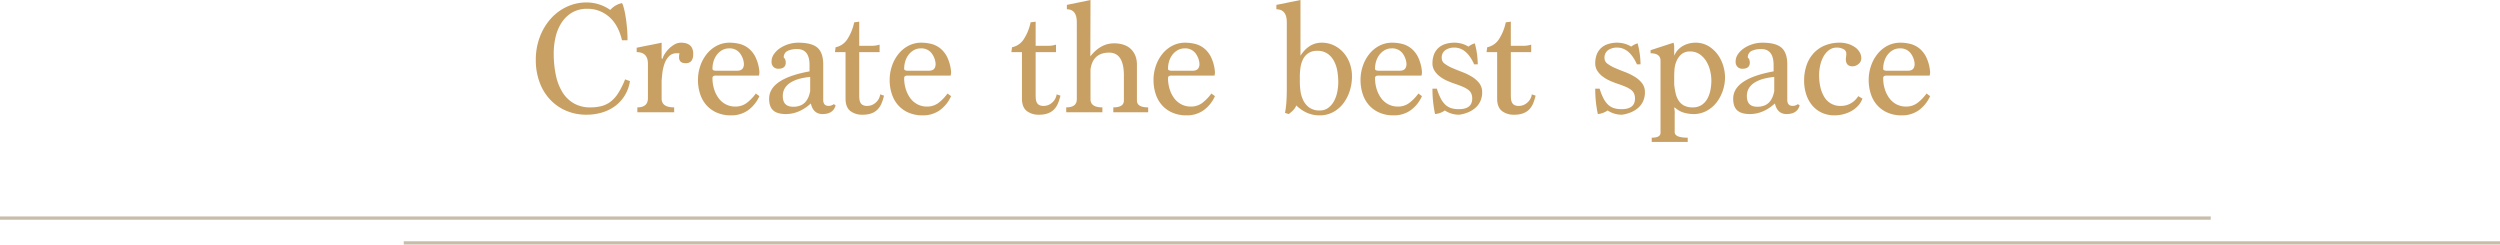 <svg xmlns="http://www.w3.org/2000/svg" viewBox="0 0 1062.938 103.964">
  <g id="fb0fb4f5-74e9-487e-925b-50b9942dbf8b" data-name="レイヤー 2">
    <g id="ae30b8ab-3933-45bf-999f-be6f58f09a04" data-name="レイヤー 1">
      <g>
        <line y1="92.722" x2="939.958" y2="92.722" fill="none" stroke="#c7bda9" stroke-miterlimit="10" stroke-width="1.388"/>
        <line x1="171.669" y1="103.27" x2="1062.938" y2="103.27" fill="none" stroke="#c7bda9" stroke-miterlimit="10" stroke-width="1.388"/>
        <g>
          <path d="M267.852,34.5a16.926,16.926,0,0,1-2.321,6.27,15.912,15.912,0,0,1-4.157,4.434,18.123,18.123,0,0,1-5.542,2.667,22.767,22.767,0,0,1-6.408.9,21.722,21.722,0,0,1-8.902-1.767,20.172,20.172,0,0,1-6.824-4.884,21.609,21.609,0,0,1-4.365-7.378,27.052,27.052,0,0,1-1.524-9.179,27.381,27.381,0,0,1,1.732-9.907,24.58,24.58,0,0,1,4.676-7.759,21.012,21.012,0,0,1,6.858-5.057,19.727,19.727,0,0,1,8.348-1.801A17.621,17.621,0,0,1,259.47,4.226a9.111,9.111,0,0,1,4.988-2.909,5.414,5.414,0,0,1,.624,1.559,30.391,30.391,0,0,1,.796,3.499q.38,2.148.658,4.918.276,2.771.277,5.819H264.458q-1.594-6.65-5.542-10.011A13.787,13.787,0,0,0,249.702,3.741a12.398,12.398,0,0,0-6.512,1.628,13.59,13.59,0,0,0-4.434,4.295,18.997,18.997,0,0,0-2.529,6.062,30.215,30.215,0,0,0-.796,6.928,44.974,44.974,0,0,0,.866,9.11,22.811,22.811,0,0,0,2.736,7.274,13.924,13.924,0,0,0,4.85,4.85,13.74,13.74,0,0,0,7.135,1.767,18.698,18.698,0,0,0,4.746-.554,10.873,10.873,0,0,0,3.879-1.905A14.217,14.217,0,0,0,262.899,39.522a34.606,34.606,0,0,0,2.875-5.784Z" fill="#c9a063"/>
          <path d="M270.983,47.731V45.653q4.502,0,4.503-3.949V27.156q0-4.988-4.78-4.988V20.298q2.632-.554,5.318-1.074,2.686-.519,5.281-1.074v6.65l.346.277a7.205,7.205,0,0,1,.93-2.079,12.47,12.47,0,0,1,1.791-2.251,11.534,11.534,0,0,1,2.378-1.835,5.399,5.399,0,0,1,2.757-.762q5.236,0,5.237,4.78,0,3.948-3.187,3.949-2.842,0-2.84-2.563a5.033,5.033,0,0,1,.208-1.663h-1.236a4.307,4.307,0,0,0-3.295,1.316,8.832,8.832,0,0,0-1.889,3.187,18.354,18.354,0,0,0-.892,3.914q-.24,2.044-.309,3.429v7.413q0,3.741,5.334,3.741v2.078Z" fill="#c9a063"/>
          <path d="M322.877,40.873a14.776,14.776,0,0,1-4.849,6.027,12.193,12.193,0,0,1-7.205,2.148,14.807,14.807,0,0,1-6.096-1.178,12.607,12.607,0,0,1-4.399-3.187,13.401,13.401,0,0,1-2.667-4.78,18.914,18.914,0,0,1-.901-5.889,18.3,18.3,0,0,1,.97-5.958,16.709,16.709,0,0,1,2.737-5.058,13.386,13.386,0,0,1,4.26-3.533,11.692,11.692,0,0,1,5.542-1.316,18.222,18.222,0,0,1,3.915.45,10.219,10.219,0,0,1,3.845,1.767,11.004,11.004,0,0,1,3.117,3.775,17.68,17.68,0,0,1,1.732,6.478,5.295,5.295,0,0,1-.208,1.524H304.242q-1.317,0-1.316,1.04a15.7,15.7,0,0,0,.693,4.71,12.706,12.706,0,0,0,1.94,3.879,8.887,8.887,0,0,0,3.048,2.598,8.585,8.585,0,0,0,4.018.935,7.878,7.878,0,0,0,5.022-1.663,19.073,19.073,0,0,0,3.707-3.879Zm-9.421-10.807q2.84,0,2.84-2.91a8.321,8.321,0,0,0-1.767-4.607,5.437,5.437,0,0,0-4.538-1.974,5.911,5.911,0,0,0-2.91.727,7.254,7.254,0,0,0-2.251,1.94,8.726,8.726,0,0,0-1.42,2.771,10.767,10.767,0,0,0-.485,3.222q0,.831,1.524.831Z" fill="#c9a063"/>
          <path d="M355.278,44.822q-1.039,3.673-5.542,3.672-3.948,0-4.988-4.503-4.988,4.504-10.6,4.503-3.672,0-5.403-1.559-1.732-1.559-1.732-4.953,0-8.521,17.181-11.638V27.641q0-6.788-5.299-6.789a9.525,9.525,0,0,0-3.974.762,2.893,2.893,0,0,0-1.673,2.91,1.665,1.665,0,0,1,.624.866,3.617,3.617,0,0,1,.208,1.212q0,2.634-3.187,2.633a2.863,2.863,0,0,1-2.009-.762,3.045,3.045,0,0,1-.832-2.355,5.397,5.397,0,0,1,.973-3.048,9.422,9.422,0,0,1,2.536-2.528,14.221,14.221,0,0,1,7.818-2.39q5.768,0,8.201,2.147,2.432,2.148,2.433,7.136V42.466q0,2.564,2.355,2.563a3.587,3.587,0,0,0,2.148-.762ZM344.471,32.698a29.24,29.24,0,0,0-4.251.728,14.546,14.546,0,0,0-3.728,1.455,7.984,7.984,0,0,0-2.649,2.39,6.167,6.167,0,0,0-1.01,3.603q0,4.504,4.39,4.503a7.804,7.804,0,0,0,3.241-.589,5.745,5.745,0,0,0,2.09-1.559,7.663,7.663,0,0,0,1.255-2.147,12.803,12.803,0,0,0,.662-2.355Z" fill="#c9a063"/>
          <path d="M375.852,40.665a20.357,20.357,0,0,1-1.039,3.291,8.167,8.167,0,0,1-1.663,2.563,6.984,6.984,0,0,1-2.598,1.663,10.505,10.505,0,0,1-3.707.589,8.191,8.191,0,0,1-5.369-1.628q-1.975-1.627-1.975-5.23V22.168h-4.503l.277-2.078a7.731,7.731,0,0,0,5.126-3.637,20.586,20.586,0,0,0,2.771-6.962l2.147-.277V19.467h5.473a9.397,9.397,0,0,0,1.767-.152q.795-.151,1.42-.333v3.187h-8.66V40.388q0,.831.069,1.628a4.531,4.531,0,0,0,.381,1.489,2.443,2.443,0,0,0,1.004,1.108,3.78,3.78,0,0,0,1.94.416,5.343,5.343,0,0,0,3.603-1.386,5.75,5.75,0,0,0,1.939-3.533Z" fill="#c9a063"/>
          <path d="M404.38,40.873a14.776,14.776,0,0,1-4.849,6.027,12.193,12.193,0,0,1-7.205,2.148,14.807,14.807,0,0,1-6.096-1.178,12.607,12.607,0,0,1-4.399-3.187,13.401,13.401,0,0,1-2.667-4.78,18.914,18.914,0,0,1-.901-5.889,18.3,18.3,0,0,1,.97-5.958,16.709,16.709,0,0,1,2.737-5.058,13.386,13.386,0,0,1,4.26-3.533,11.692,11.692,0,0,1,5.542-1.316,18.222,18.222,0,0,1,3.915.45,10.219,10.219,0,0,1,3.845,1.767,11.004,11.004,0,0,1,3.117,3.775,17.681,17.681,0,0,1,1.732,6.478,5.295,5.295,0,0,1-.208,1.524H385.745q-1.317,0-1.316,1.04a15.7,15.7,0,0,0,.693,4.71,12.706,12.706,0,0,0,1.94,3.879,8.887,8.887,0,0,0,3.048,2.598,8.585,8.585,0,0,0,4.018.935,7.878,7.878,0,0,0,5.022-1.663,19.073,19.073,0,0,0,3.707-3.879Zm-9.421-10.807q2.84,0,2.84-2.91a8.321,8.321,0,0,0-1.767-4.607A5.437,5.437,0,0,0,391.495,20.575a5.911,5.911,0,0,0-2.91.727,7.254,7.254,0,0,0-2.251,1.94,8.726,8.726,0,0,0-1.42,2.771,10.767,10.767,0,0,0-.485,3.222q0,.831,1.524.831Z" fill="#c9a063"/>
          <path d="M450.864,40.665a20.357,20.357,0,0,1-1.039,3.291,8.167,8.167,0,0,1-1.663,2.563,6.984,6.984,0,0,1-2.598,1.663,10.505,10.505,0,0,1-3.707.589,8.191,8.191,0,0,1-5.369-1.628q-1.975-1.627-1.975-5.23V22.168h-4.503l.277-2.078a7.731,7.731,0,0,0,5.126-3.637,20.586,20.586,0,0,0,2.771-6.962l2.147-.277V19.467h5.473a9.397,9.397,0,0,0,1.767-.152q.795-.151,1.42-.333v3.187h-8.66V40.388q0,.831.069,1.628a4.531,4.531,0,0,0,.381,1.489,2.443,2.443,0,0,0,1.004,1.108,3.78,3.78,0,0,0,1.94.416,5.343,5.343,0,0,0,3.603-1.386,5.75,5.75,0,0,0,1.939-3.533Z" fill="#c9a063"/>
          <path d="M473.35,47.731V45.653q4.502,0,4.503-2.91V32.144q0-9.768-6.274-9.768-6.962,0-7.928,7.205v12.608q0,3.464,5.057,3.464v2.078H453.329V45.653q4.502,0,4.503-3.464V9.491q0-5.541-4.226-5.542V2.078L463.652,0l-.069,23.97q4.365-5.542,10.045-5.542a12.568,12.568,0,0,1,4.365.693,7.878,7.878,0,0,1,3.048,1.94,8.22,8.22,0,0,1,1.767,2.875,10.22,10.22,0,0,1,.589,3.499V42.744q0,2.909,4.78,2.91v2.078Z" fill="#c9a063"/>
          <path d="M516.564,40.873a14.776,14.776,0,0,1-4.849,6.027,12.193,12.193,0,0,1-7.205,2.148,14.807,14.807,0,0,1-6.096-1.178,12.607,12.607,0,0,1-4.399-3.187,13.401,13.401,0,0,1-2.667-4.78,18.914,18.914,0,0,1-.901-5.889,18.3,18.3,0,0,1,.97-5.958,16.709,16.709,0,0,1,2.737-5.058A13.386,13.386,0,0,1,498.414,19.467a11.692,11.692,0,0,1,5.542-1.316,18.222,18.222,0,0,1,3.915.45,10.219,10.219,0,0,1,3.845,1.767,11.004,11.004,0,0,1,3.117,3.775,17.68,17.68,0,0,1,1.732,6.478,5.295,5.295,0,0,1-.208,1.524H497.929q-1.317,0-1.316,1.04a15.7,15.7,0,0,0,.693,4.71,12.706,12.706,0,0,0,1.94,3.879,8.886,8.886,0,0,0,3.048,2.598,8.585,8.585,0,0,0,4.018.935,7.878,7.878,0,0,0,5.022-1.663,19.073,19.073,0,0,0,3.707-3.879ZM507.143,30.066q2.84,0,2.84-2.91a8.321,8.321,0,0,0-1.767-4.607,5.437,5.437,0,0,0-4.538-1.974,5.911,5.911,0,0,0-2.91.727,7.254,7.254,0,0,0-2.251,1.94,8.726,8.726,0,0,0-1.42,2.771,10.767,10.767,0,0,0-.485,3.222q0,.831,1.524.831Z" fill="#c9a063"/>
          <path d="M546.352,48.009a38.695,38.695,0,0,0,.589-4.676q.172-2.528.173-5.646V9.491q0-5.541-4.434-5.542V2.078L552.933,0V23.692q3.533-5.542,9.006-5.542a11.899,11.899,0,0,1,5.126,1.108,12.661,12.661,0,0,1,4.087,3.048,14.209,14.209,0,0,1,2.702,4.538,15.82,15.82,0,0,1,.97,5.577,20.155,20.155,0,0,1-1.005,6.408,17.343,17.343,0,0,1-2.806,5.299,13.246,13.246,0,0,1-4.33,3.603,11.76,11.76,0,0,1-5.507,1.316,13.004,13.004,0,0,1-5.75-1.212,15.715,15.715,0,0,1-4.295-3.014q-.486,1.663-3.187,3.672Zm6.304-13.163a31.545,31.545,0,0,0,.242,3.602,13.26,13.26,0,0,0,1.108,3.983,8.439,8.439,0,0,0,2.563,3.222,7.328,7.328,0,0,0,4.607,1.316,5.819,5.819,0,0,0,3.498-1.074,8.542,8.542,0,0,0,2.459-2.806,13.599,13.599,0,0,0,1.42-3.914,21.4,21.4,0,0,0,.45-4.33,28.353,28.353,0,0,0-.381-4.503,14.248,14.248,0,0,0-1.386-4.295,8.932,8.932,0,0,0-2.736-3.187,7.404,7.404,0,0,0-4.434-1.247,6.548,6.548,0,0,0-3.915,1.074,6.825,6.825,0,0,0-2.251,2.736,12.23,12.23,0,0,0-1.004,3.603,29.579,29.579,0,0,0-.242,3.671Z" fill="#c9a063"/>
          <path d="M604.585,40.873a14.776,14.776,0,0,1-4.849,6.027,12.193,12.193,0,0,1-7.205,2.148,14.807,14.807,0,0,1-6.096-1.178,12.607,12.607,0,0,1-4.399-3.187,13.401,13.401,0,0,1-2.667-4.78,18.914,18.914,0,0,1-.901-5.889,18.3,18.3,0,0,1,.97-5.958,16.709,16.709,0,0,1,2.737-5.058,13.386,13.386,0,0,1,4.26-3.533,11.692,11.692,0,0,1,5.542-1.316,18.222,18.222,0,0,1,3.915.45,10.219,10.219,0,0,1,3.845,1.767,11.004,11.004,0,0,1,3.117,3.775,17.681,17.681,0,0,1,1.732,6.478,5.295,5.295,0,0,1-.208,1.524H585.95q-1.317,0-1.316,1.04a15.7,15.7,0,0,0,.693,4.71,12.706,12.706,0,0,0,1.94,3.879,8.887,8.887,0,0,0,3.048,2.598,8.585,8.585,0,0,0,4.018.935,7.878,7.878,0,0,0,5.022-1.663,19.073,19.073,0,0,0,3.707-3.879Zm-9.421-10.807q2.84,0,2.84-2.91a8.321,8.321,0,0,0-1.767-4.607,5.437,5.437,0,0,0-4.538-1.974,5.911,5.911,0,0,0-2.91.727,7.254,7.254,0,0,0-2.251,1.94,8.726,8.726,0,0,0-1.42,2.771,10.767,10.767,0,0,0-.485,3.222q0,.831,1.524.831Z" fill="#c9a063"/>
          <path d="M626.781,27.364q-3.187-7.135-8.452-7.136a6.675,6.675,0,0,0-3.741,1.042,3.833,3.833,0,0,0-1.594,3.472,2.884,2.884,0,0,0,1.282,2.362,15.588,15.588,0,0,0,3.187,1.805q1.904.833,4.122,1.666a25.257,25.257,0,0,1,4.122,1.98,11.91,11.91,0,0,1,3.187,2.743,6.125,6.125,0,0,1,1.282,3.958,8.923,8.923,0,0,1-.762,3.75,8.342,8.342,0,0,1-2.113,2.848,11.171,11.171,0,0,1-3.117,1.91,15.5,15.5,0,0,1-3.707,1.006,10.859,10.859,0,0,1-6.166-1.801,8.532,8.532,0,0,1-4.157,1.524,50.379,50.379,0,0,1-1.108-10.807h1.871a23.915,23.915,0,0,0,1.663,4.191,9.76,9.76,0,0,0,2.009,2.702,6.407,6.407,0,0,0,2.494,1.42,10.826,10.826,0,0,0,3.118.416q5.75,0,5.75-4.503a5.153,5.153,0,0,0-.451-2.251,4.144,4.144,0,0,0-1.385-1.593,12.694,12.694,0,0,0-2.321-1.247q-1.386-.587-3.256-1.212-1.455-.483-3.118-1.212a16.173,16.173,0,0,1-3.083-1.766,9.51,9.51,0,0,1-2.355-2.459,5.845,5.845,0,0,1-.936-3.291,10.463,10.463,0,0,1,.554-3.464,7.436,7.436,0,0,1,1.697-2.771,7.722,7.722,0,0,1,2.944-1.836,12.543,12.543,0,0,1,4.295-.658,11.389,11.389,0,0,1,5.819,1.663,7.87,7.87,0,0,1,2.702-1.386,34.98,34.98,0,0,1,1.247,8.937Z" fill="#c9a063"/>
          <path d="M652.898,40.665a20.357,20.357,0,0,1-1.039,3.291,8.167,8.167,0,0,1-1.663,2.563,6.984,6.984,0,0,1-2.598,1.663,10.505,10.505,0,0,1-3.707.589,8.191,8.191,0,0,1-5.369-1.628q-1.975-1.627-1.975-5.23V22.168h-4.503l.277-2.078a7.731,7.731,0,0,0,5.126-3.637,20.586,20.586,0,0,0,2.771-6.962l2.147-.277V19.467h5.473a9.397,9.397,0,0,0,1.767-.152q.795-.151,1.42-.333v3.187h-8.66V40.388q0,.831.069,1.628a4.531,4.531,0,0,0,.381,1.489,2.443,2.443,0,0,0,1.004,1.108,3.78,3.78,0,0,0,1.94.416,5.343,5.343,0,0,0,3.603-1.386,5.75,5.75,0,0,0,1.939-3.533Z" fill="#c9a063"/>
          <path d="M695.987,27.364q-3.187-7.135-8.452-7.136a6.675,6.675,0,0,0-3.741,1.042,3.833,3.833,0,0,0-1.594,3.472,2.884,2.884,0,0,0,1.282,2.362,15.589,15.589,0,0,0,3.187,1.805q1.904.833,4.122,1.666a25.256,25.256,0,0,1,4.122,1.98A11.91,11.91,0,0,1,698.1,35.298a6.125,6.125,0,0,1,1.282,3.958,8.923,8.923,0,0,1-.762,3.75,8.343,8.343,0,0,1-2.113,2.848,11.171,11.171,0,0,1-3.117,1.91,15.5,15.5,0,0,1-3.707,1.006,10.859,10.859,0,0,1-6.166-1.801,8.532,8.532,0,0,1-4.157,1.524,50.379,50.379,0,0,1-1.108-10.807h1.871a23.915,23.915,0,0,0,1.663,4.191,9.76,9.76,0,0,0,2.009,2.702,6.407,6.407,0,0,0,2.494,1.42,10.826,10.826,0,0,0,3.118.416q5.75,0,5.75-4.503a5.153,5.153,0,0,0-.451-2.251,4.144,4.144,0,0,0-1.385-1.593,12.694,12.694,0,0,0-2.321-1.247q-1.386-.587-3.256-1.212-1.455-.483-3.118-1.212a16.173,16.173,0,0,1-3.083-1.766,9.51,9.51,0,0,1-2.355-2.459,5.845,5.845,0,0,1-.936-3.291,10.463,10.463,0,0,1,.554-3.464,7.436,7.436,0,0,1,1.697-2.771,7.722,7.722,0,0,1,2.944-1.836,12.543,12.543,0,0,1,4.295-.658,11.389,11.389,0,0,1,5.819,1.663,7.87,7.87,0,0,1,2.702-1.386,34.981,34.981,0,0,1,1.247,8.937Z" fill="#c9a063"/>
          <path d="M702.27,60.34V58.539q3.741,0,3.741-2.078V25.84q0-3.185-4.226-3.187V21.337l9.768-3.187a6.56,6.56,0,0,1,.277,2.147v3.395A8.571,8.571,0,0,1,715.641,19.467a10.861,10.861,0,0,1,5.126-1.316,10.534,10.534,0,0,1,5.819,1.559,13.732,13.732,0,0,1,3.949,3.776A15.644,15.644,0,0,1,732.752,28.23a17.223,17.223,0,0,1,.692,4.468,18.182,18.182,0,0,1-.9,5.715,17.103,17.103,0,0,1-2.529,4.919,13.393,13.393,0,0,1-3.983,3.567,11.913,11.913,0,0,1-5.265,1.594,15.317,15.317,0,0,1-5.369-.762,10.066,10.066,0,0,1-3.36-2.078l-.208.277a8.527,8.527,0,0,1,.208,2.563v7.689q0,2.355,5.542,2.355v1.801Zm9.56-24.455A29.808,29.808,0,0,0,712.454,39.73a9.512,9.512,0,0,0,1.282,3.083,6.183,6.183,0,0,0,2.286,2.078,7.813,7.813,0,0,0,3.706.762,6.693,6.693,0,0,0,3.672-.97,7.382,7.382,0,0,0,2.459-2.598,12.177,12.177,0,0,0,1.351-3.672,20.945,20.945,0,0,0,.416-4.191,17.711,17.711,0,0,0-.555-4.295,13.721,13.721,0,0,0-1.663-3.983,9.65,9.65,0,0,0-2.806-2.91,6.963,6.963,0,0,0-3.983-1.143,5.41,5.41,0,0,0-3.879,1.316,8.161,8.161,0,0,0-2.043,3.048,11.609,11.609,0,0,0-.762,3.429q-.104,1.698-.104,2.459Z" fill="#c9a063"/>
          <path d="M765.173,44.822q-1.039,3.673-5.542,3.672-3.948,0-4.988-4.503-4.988,4.504-10.6,4.503-3.672,0-5.403-1.559-1.732-1.559-1.732-4.953,0-8.521,17.181-11.638V27.641q0-6.788-5.299-6.789a9.525,9.525,0,0,0-3.974.762,2.893,2.893,0,0,0-1.673,2.91,1.665,1.665,0,0,1,.624.866,3.617,3.617,0,0,1,.208,1.212q0,2.634-3.187,2.633a2.863,2.863,0,0,1-2.009-.762,3.045,3.045,0,0,1-.832-2.355,5.397,5.397,0,0,1,.973-3.048,9.422,9.422,0,0,1,2.536-2.528,14.221,14.221,0,0,1,7.818-2.39q5.768,0,8.201,2.147,2.432,2.148,2.433,7.136V42.466q0,2.564,2.355,2.563a3.587,3.587,0,0,0,2.148-.762ZM754.366,32.698a29.24,29.24,0,0,0-4.251.728,14.546,14.546,0,0,0-3.728,1.455,7.984,7.984,0,0,0-2.649,2.39,6.167,6.167,0,0,0-1.01,3.603q0,4.504,4.39,4.503a7.804,7.804,0,0,0,3.241-.589,5.744,5.744,0,0,0,2.09-1.559,7.663,7.663,0,0,0,1.255-2.147,12.803,12.803,0,0,0,.662-2.355Z" fill="#c9a063"/>
          <path d="M791.865,41.912a9.074,9.074,0,0,1-2.009,3.222,11.91,11.91,0,0,1-2.944,2.217,13.969,13.969,0,0,1-3.429,1.281,15.392,15.392,0,0,1-3.464.416,12.683,12.683,0,0,1-5.473-1.143,11.7,11.7,0,0,1-4.087-3.152,14,14,0,0,1-2.529-4.71,18.954,18.954,0,0,1-.866-5.819,20.025,20.025,0,0,1,.935-6.166,14.648,14.648,0,0,1,2.84-5.126,13.386,13.386,0,0,1,4.78-3.499,16.474,16.474,0,0,1,6.754-1.282,11.506,11.506,0,0,1,3.291.485,10.556,10.556,0,0,1,2.91,1.351,6.872,6.872,0,0,1,2.044,2.113,5.094,5.094,0,0,1,.762,2.702,3.046,3.046,0,0,1-1.178,2.39,3.871,3.871,0,0,1-2.563,1.004q-2.842,0-2.84-3.145a8.124,8.124,0,0,1,.104-.908,8.618,8.618,0,0,0,.104-1.259,2.112,2.112,0,0,0-1.281-2.026,5.993,5.993,0,0,0-2.667-.629,5.51,5.51,0,0,0-3.429,1.077,8.664,8.664,0,0,0-2.355,2.779,13.896,13.896,0,0,0-1.386,3.786,19.031,19.031,0,0,0-.45,4.029,22.907,22.907,0,0,0,.554,5.176,13.544,13.544,0,0,0,1.663,4.168,7.778,7.778,0,0,0,6.997,3.786,8.52,8.52,0,0,0,7.413-4.157Z" fill="#c9a063"/>
          <path d="M820.636,40.873a14.776,14.776,0,0,1-4.849,6.027,12.193,12.193,0,0,1-7.205,2.148,14.807,14.807,0,0,1-6.096-1.178,12.607,12.607,0,0,1-4.399-3.187,13.401,13.401,0,0,1-2.667-4.78,18.914,18.914,0,0,1-.901-5.889,18.3,18.3,0,0,1,.97-5.958,16.709,16.709,0,0,1,2.737-5.058,13.386,13.386,0,0,1,4.26-3.533,11.692,11.692,0,0,1,5.542-1.316,18.222,18.222,0,0,1,3.915.45,10.219,10.219,0,0,1,3.845,1.767,11.004,11.004,0,0,1,3.117,3.775,17.68,17.68,0,0,1,1.732,6.478,5.295,5.295,0,0,1-.208,1.524H802q-1.317,0-1.316,1.04a15.7,15.7,0,0,0,.693,4.71,12.706,12.706,0,0,0,1.94,3.879,8.886,8.886,0,0,0,3.048,2.598,8.585,8.585,0,0,0,4.018.935,7.878,7.878,0,0,0,5.022-1.663,19.073,19.073,0,0,0,3.707-3.879Zm-9.421-10.807q2.84,0,2.84-2.91a8.321,8.321,0,0,0-1.767-4.607,5.437,5.437,0,0,0-4.538-1.974,5.911,5.911,0,0,0-2.91.727,7.254,7.254,0,0,0-2.251,1.94,8.726,8.726,0,0,0-1.42,2.771,10.767,10.767,0,0,0-.485,3.222q0,.831,1.524.831Z" fill="#c9a063"/>
        </g>
      </g>
    </g>
  </g>
</svg>
